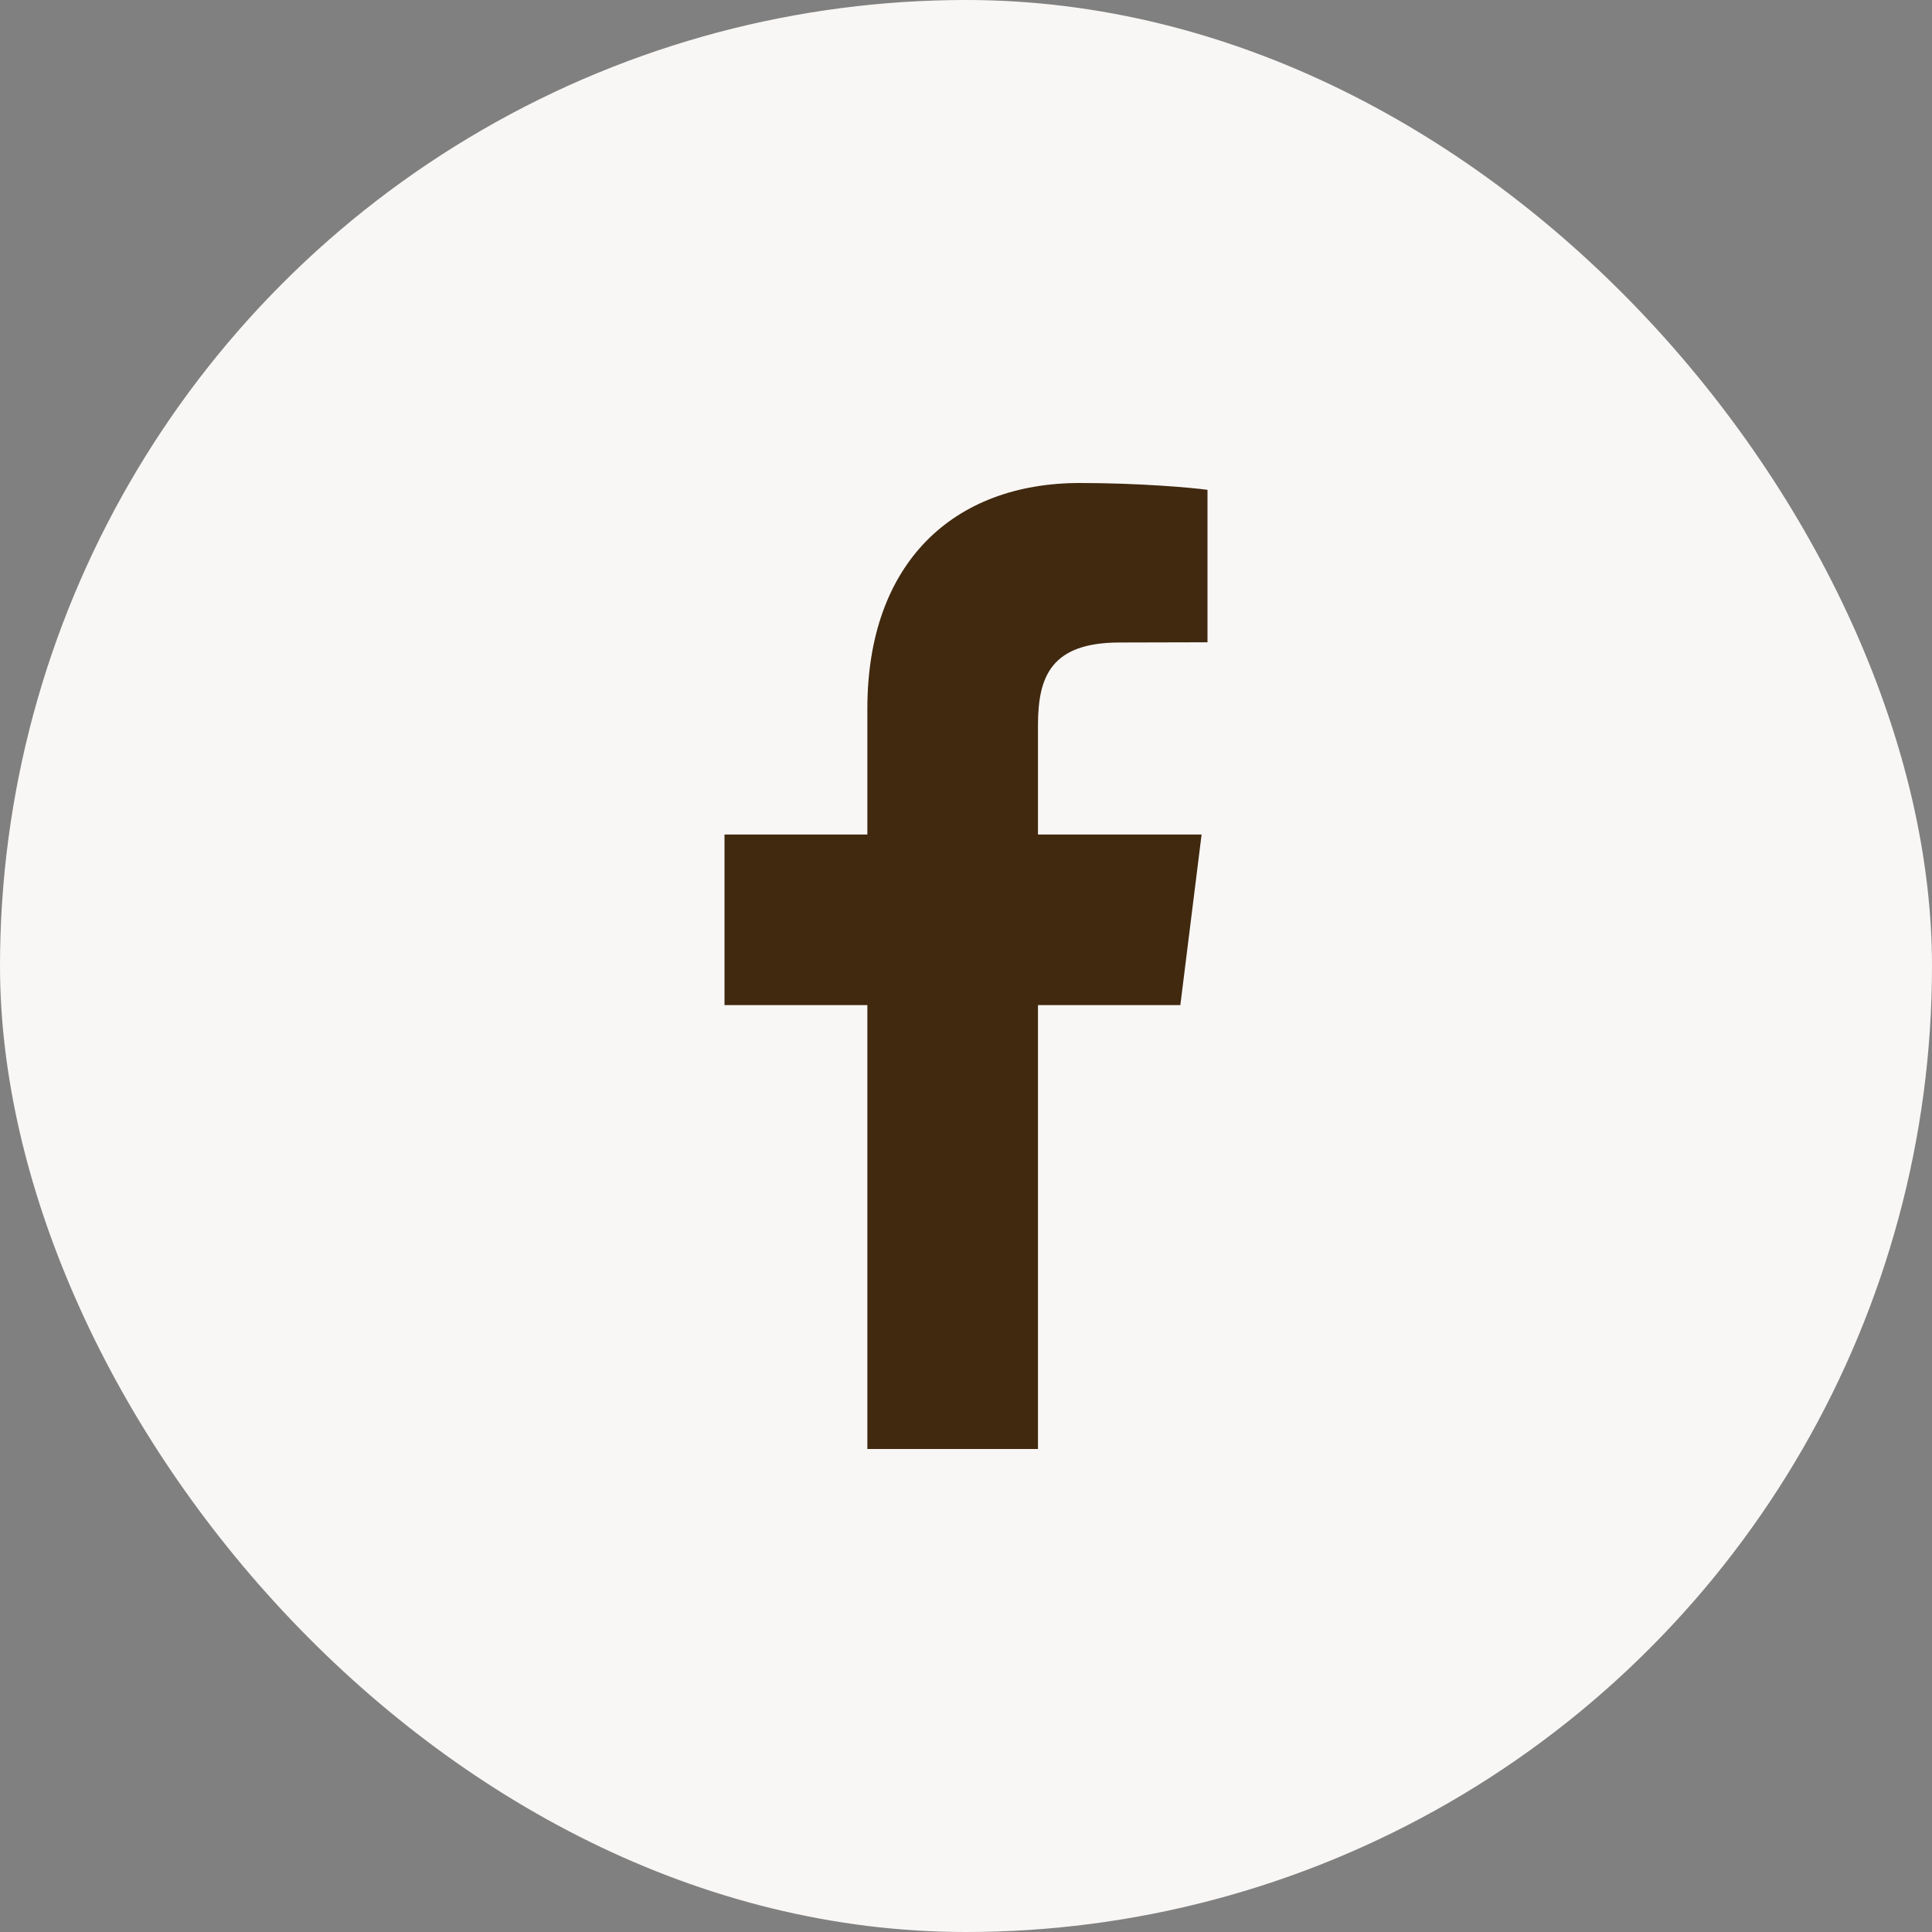 <?xml version="1.0" encoding="UTF-8"?> <svg xmlns="http://www.w3.org/2000/svg" width="36" height="36" viewBox="0 0 36 36" fill="none"><rect x="0" y="0" width="36" height="36" fill="#808080" stroke="none"/><g id="social icon"><g clip-path="url(#clip0_2393_15670)"><circle id="Ellipse 15" cx="18" cy="18" r="18" fill="#F9F7F5"></circle><path id="Facebook" fill-rule="evenodd" clip-rule="evenodd" d="M22.5 9.127V11.968L20.867 11.972C19.588 11.972 19.341 12.6 19.341 13.518V15.55H22.39L21.994 18.729H19.341V27H16.162V18.729H13.5V15.55H16.162V13.206C16.162 10.484 17.768 9 20.123 9C21.246 9 22.215 9.088 22.5 9.127Z" fill="#40290F"></path></g></g><defs><clipPath id="clip0_2393_15670"><rect width="36" height="36" rx="18" fill="white"></rect></clipPath></defs></svg> 